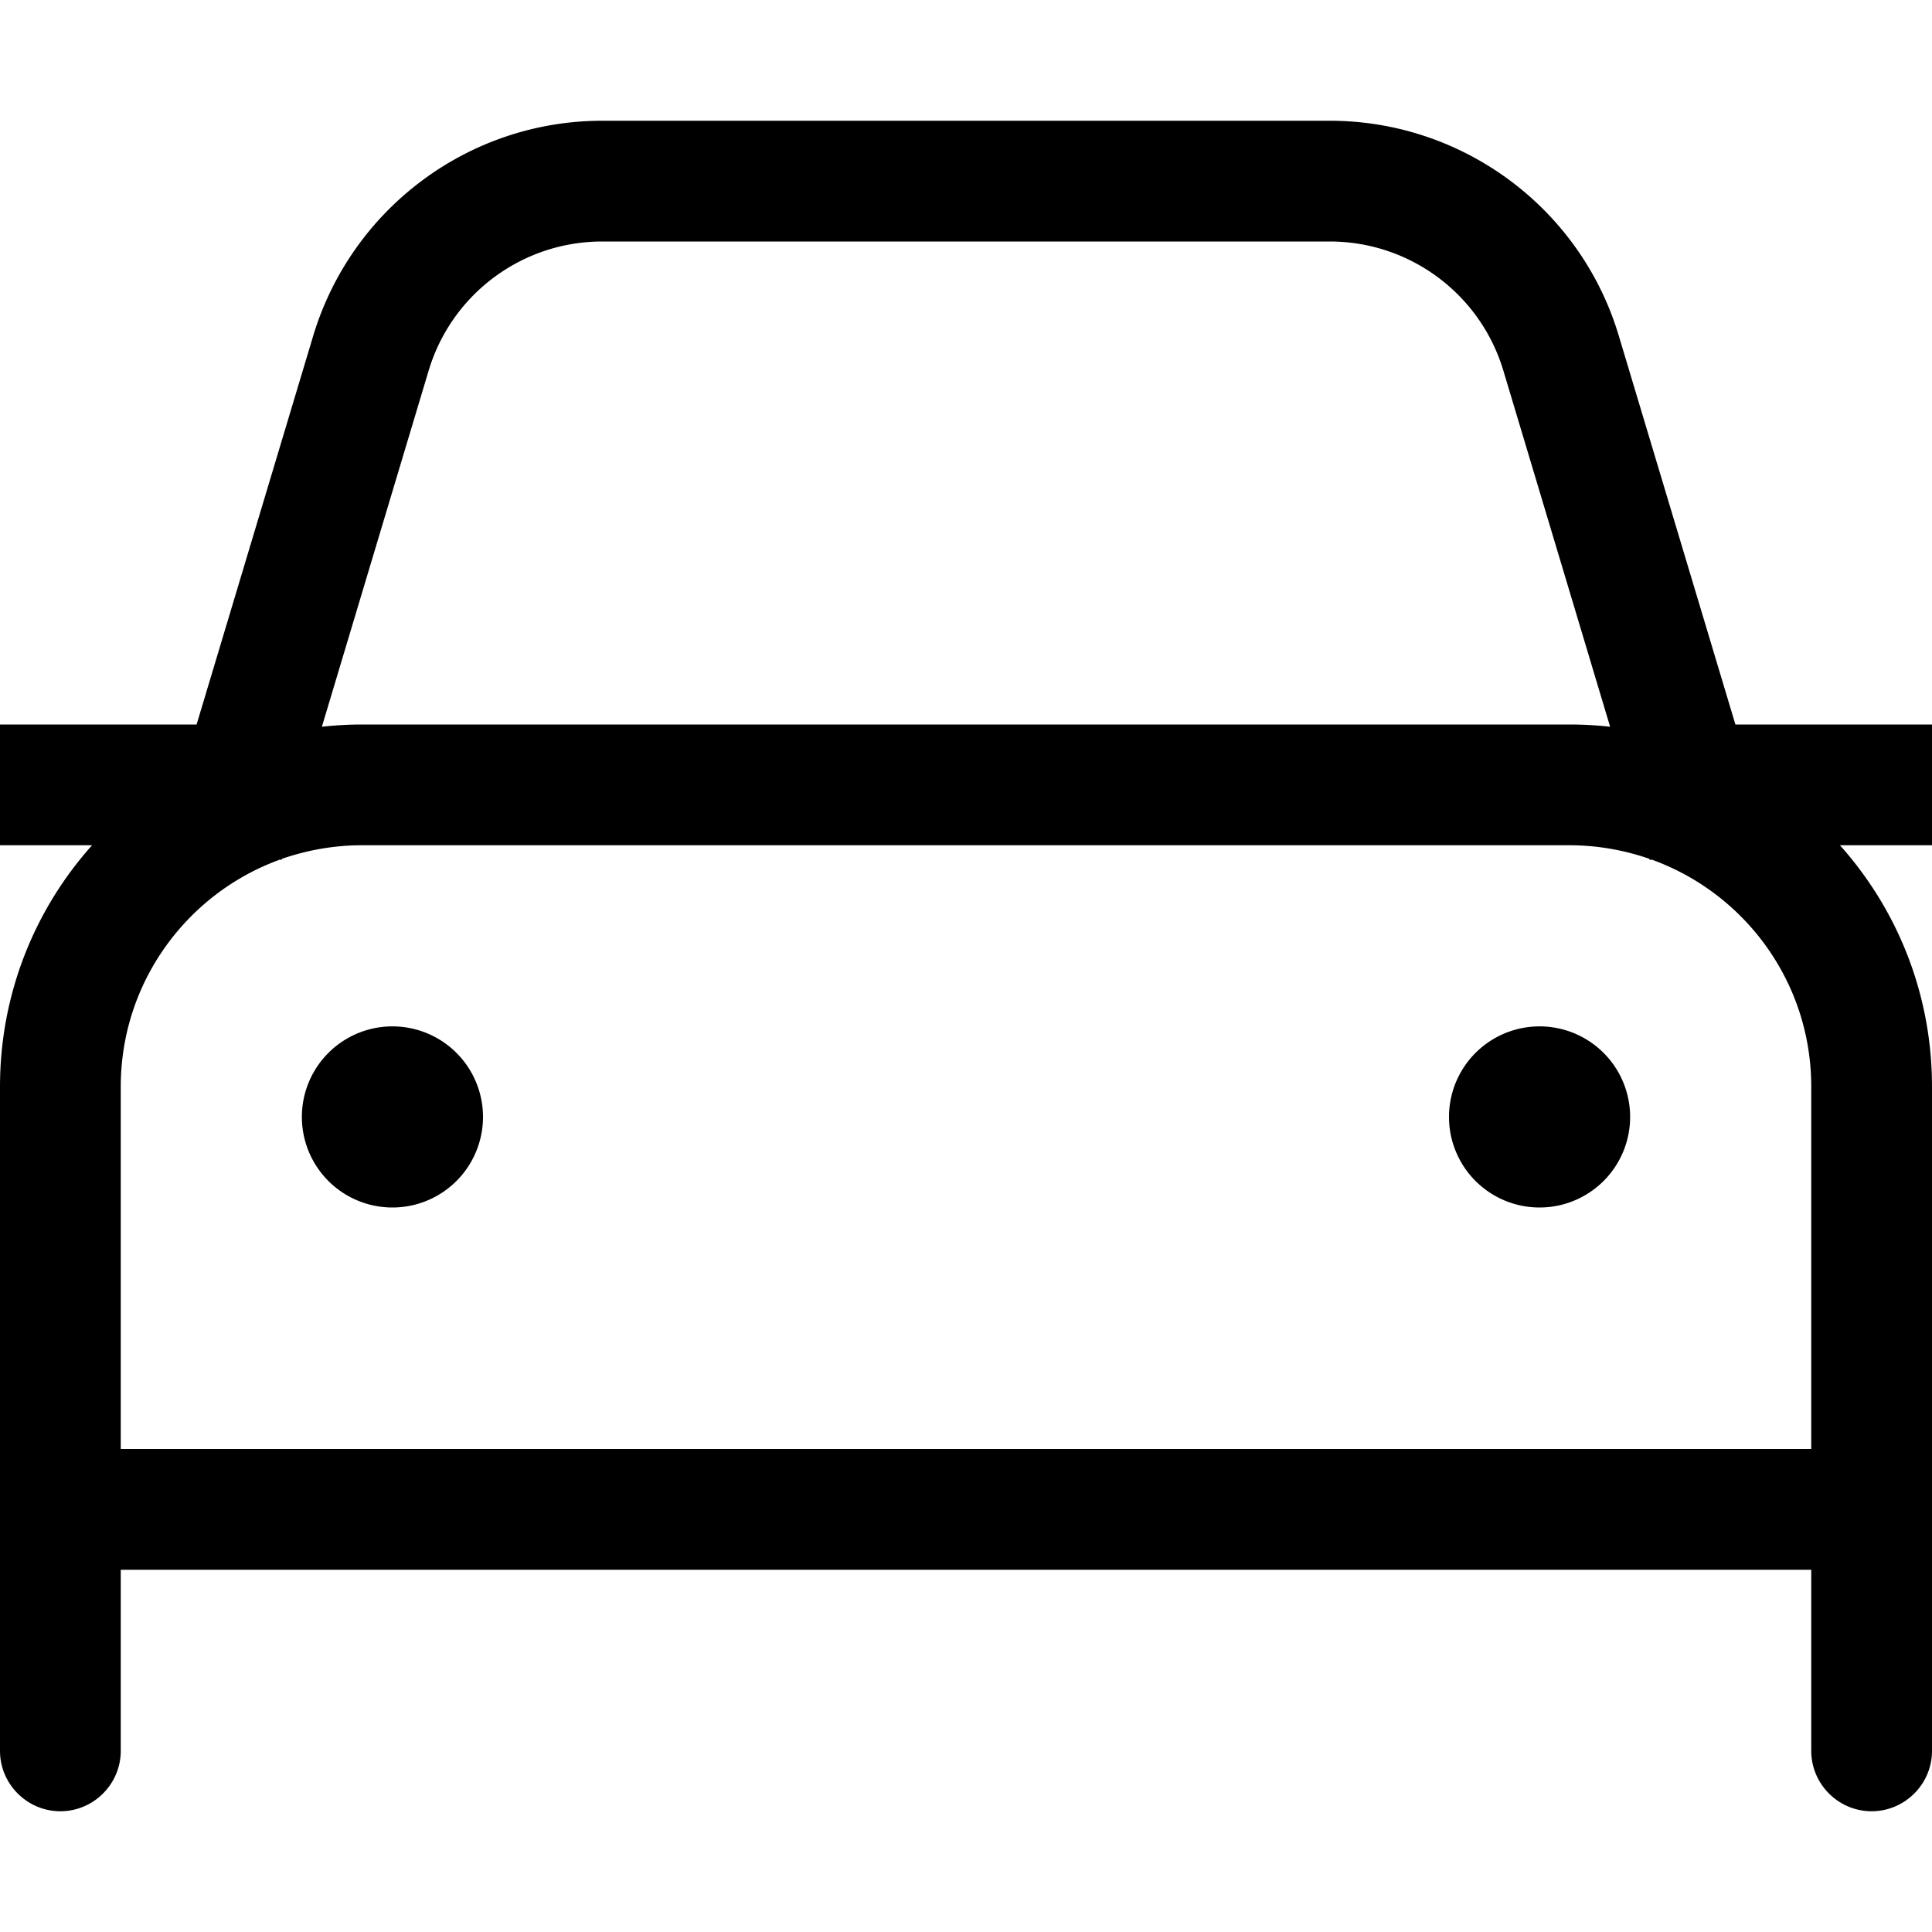<?xml version="1.0"?>
<svg xmlns="http://www.w3.org/2000/svg" viewBox="32 0 512 512" width="32" height="32">
  <svg viewBox="0 0 576 512" width="576" data-manipulated-width="true" height="512" data-manipulated-height="true">
    <!--! Font Awesome Pro 6.7.2 by @fontawesome - https://fontawesome.com License - https://fontawesome.com/license (Commercial License) Copyright 2024 Fonticons, Inc. -->
    <path d="M191.6 64c-21.2 0-39.9 13.9-46 34.2l-28.3 94.4c3.5-.4 7.1-.6 10.7-.6l320 0c3.6 0 7.2 .2 10.7 .6L430.4 98.2c-6.1-20.3-24.8-34.2-46-34.2L191.6 64zM106.7 227.9l-.5-.1C81.6 236.7 64 260.3 64 288l0 96 448 0 0-96c0-27.7-17.6-51.3-42.3-60.2l-.5 .1-.1-.3c-6.6-2.3-13.8-3.6-21.2-3.6l-320 0c-7.4 0-14.5 1.3-21.2 3.6l-.1 .3zM56.4 224L32 224c-8.8 0-16-7.2-16-16s7.2-16 16-16l52.1 0L115 89c10.2-33.8 41.3-57 76.6-57l192.8 0c35.3 0 66.5 23.2 76.6 57l30.9 103 52.1 0c8.8 0 16 7.2 16 16s-7.2 16-16 16l-24.4 0c15.2 17 24.4 39.4 24.4 64l0 96 0 16 0 16 0 48c0 8.8-7.2 16-16 16s-16-7.2-16-16l0-48L64 416l0 48c0 8.8-7.2 16-16 16s-16-7.2-16-16l0-48 0-16 0-16 0-96c0-24.6 9.2-47 24.4-64zM112 296a24 24 0 1 1 48 0 24 24 0 1 1 -48 0zm328-24a24 24 0 1 1 0 48 24 24 0 1 1 0-48z"/>
  </svg>
</svg>
